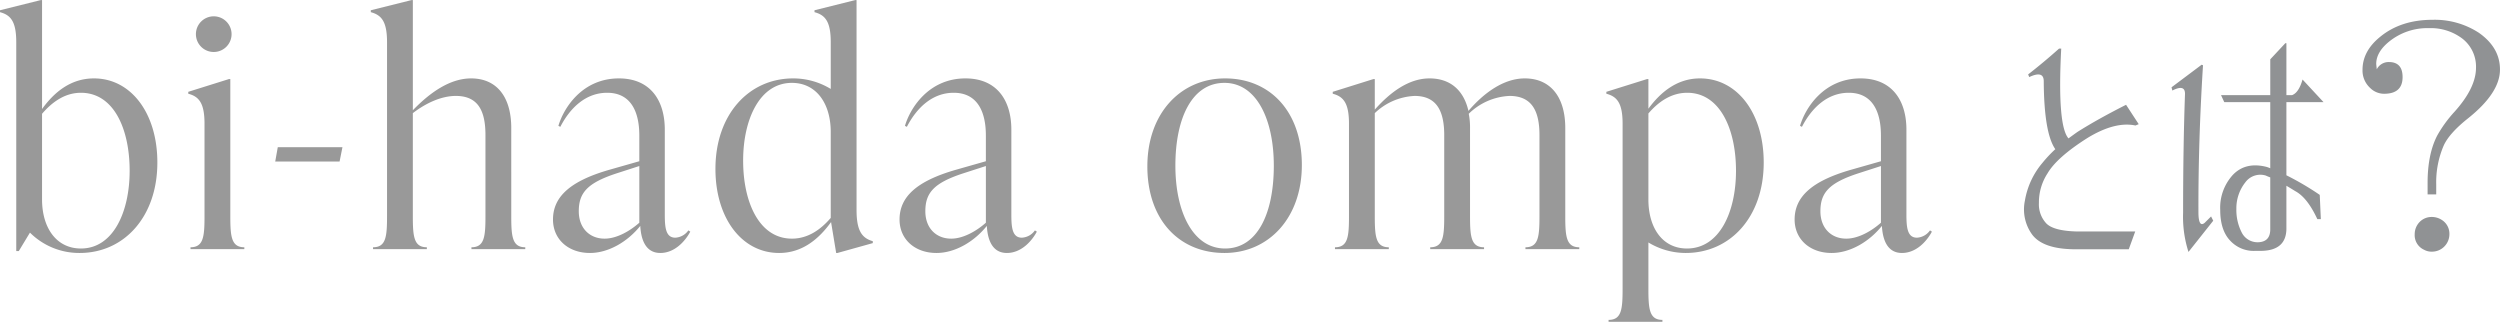 <svg id="title" xmlns="http://www.w3.org/2000/svg" width="626.25" height="80.6" viewBox="0 0 626.25 80.6">
  <defs>
    <style>
      .cls-1 {
        fill: #999;
      }

      .cls-1, .cls-2 {
        fill-rule: evenodd;
      }

      .cls-2 {
        fill: #909294;
      }
    </style>
  </defs>
  <path id="bi-hada_ompa" data-name="bi-hada ompa" class="cls-1" d="M85.916,2288.45c-5.745,0-9.894,3.36-13.006,7.67v-27.29H72.591l-10.214,2.55v0.48c2.713,0.72,4.069,2.39,4.069,7.5v52.34h0.638l2.793-4.62a17.491,17.491,0,0,0,12.448,5.1c11.091,0,19.469-9.01,19.469-22.66C101.8,2297.15,95.172,2288.45,85.916,2288.45Zm-3.272,42.61c-6.144,0-9.735-5.18-9.735-12.28v-21.47c2.474-2.87,5.665-5.26,9.735-5.26,8.219,0,12.208,9.01,12.208,19.55C94.853,2321.81,90.784,2331.06,82.645,2331.06ZM116,2281.83a4.466,4.466,0,1,0-4.548-4.47A4.459,4.459,0,0,0,116,2281.83Zm7.581,49.39v-0.47c-3.272,0-3.511-2.72-3.511-7.82v-34.32h-0.319l-10.214,3.2v0.48c2.713,0.71,4.07,2.39,4.07,7.5v23.14c0,5.1-.24,7.82-3.511,7.82v0.47h13.485Zm23.858-21.94,0.718-3.59h-16.2l-0.639,3.59h16.119Zm43.008-8.38c0-8.06-3.83-12.45-10.054-12.45-5.346,0-10.373,3.6-14.6,7.98v-27.6h-0.32l-10.213,2.55v0.48c2.713,0.72,4.069,2.39,4.069,7.5v43.57c0,5.1-.239,7.82-3.511,7.82v0.47H169.3v-0.47c-3.272,0-3.511-2.72-3.511-7.82v-25.78c3.431-2.63,7.261-4.31,10.772-4.31,5.585,0,7.421,3.75,7.421,9.82v20.27c0,5.1-.24,7.82-3.511,7.82v0.47h13.485v-0.47c-3.272,0-3.511-2.72-3.511-7.82V2300.9Zm44.364,25.62a4.262,4.262,0,0,1-3.271,1.83c-2.474,0-2.634-2.71-2.634-5.98V2301.3c0-7.5-3.75-12.85-11.49-12.85-9.256,0-13.884,7.51-15.161,11.89l0.479,0.24c2.474-4.78,6.384-8.53,11.73-8.53,8.059,0,8.059,8.69,8.059,11.01v6.14l-7.58,2.16c-9.656,2.79-14.044,6.7-14.044,12.44,0,4.95,3.83,8.38,9.256,8.38,4.548,0,9.336-2.71,12.607-6.78,0.16,2.87,1.038,6.78,5.027,6.78,3.591,0,6.224-2.95,7.5-5.34Zm-20.986,2.07c-3.75,0-6.463-2.63-6.463-6.86,0-4.63,2.155-7.1,9.5-9.5l5.665-1.83v14.2C220.366,2326.52,217.014,2328.59,213.822,2328.59Zm63.116-59.76h-0.319l-10.213,2.55v0.48c2.713,0.72,4.069,2.39,4.069,7.5v11.73a18.03,18.03,0,0,0-9.416-2.64c-11.091,0-19.469,9.02-19.469,22.67,0,12.36,6.623,21.06,15.959,21.06,5.745,0,9.894-3.43,13.006-7.74l1.277,7.74h0.319l8.857-2.47v-0.48c-2.793-.8-4.07-2.71-4.07-7.82v-52.58Zm-16.2,59.76c-8.139,0-12.208-9.02-12.208-19.55,0-10.21,4.069-19.47,12.208-19.47,6.144,0,9.735,5.19,9.735,12.29v21.54C268,2326.28,264.81,2328.59,260.74,2328.59Zm60.882-2.07a4.263,4.263,0,0,1-3.272,1.83c-2.473,0-2.633-2.71-2.633-5.98V2301.3c0-7.5-3.75-12.85-11.49-12.85-9.256,0-13.884,7.51-15.161,11.89l0.479,0.24c2.473-4.78,6.383-8.53,11.729-8.53,8.06,0,8.06,8.69,8.06,11.01v6.14l-7.581,2.16c-9.655,2.79-14.044,6.7-14.044,12.44,0,4.95,3.831,8.38,9.257,8.38,4.548,0,9.335-2.71,12.607-6.78,0.16,2.87,1.037,6.78,5.027,6.78,3.591,0,6.224-2.95,7.5-5.34Zm-20.986,2.07c-3.75,0-6.463-2.63-6.463-6.86,0-4.63,2.154-7.1,9.5-9.5l5.666-1.83v14.2C307.179,2326.52,303.828,2328.59,300.636,2328.59Zm68.462,3.59c11.091,0,19.39-8.78,19.39-22.02,0-13.41-7.98-21.71-19.231-21.71-11.171,0-19.469,8.78-19.469,22.03C349.788,2323.88,357.767,2332.18,369.1,2332.18Zm0.159-1.12c-8.059,0-12.448-9.17-12.448-20.74,0-12.05,4.229-20.75,12.289-20.75s12.368,9.18,12.368,20.75C381.466,2322.37,377.316,2331.06,369.257,2331.06Zm85.219-30.16c0-8.06-3.91-12.45-10.134-12.45-5.346,0-10.293,3.68-14.123,8.14-1.2-5.26-4.628-8.14-9.735-8.14-5.267,0-9.895,3.52-13.725,7.82v-7.66H406.44l-10.214,3.2v0.48c2.713,0.71,4.07,2.39,4.07,7.5v23.14c0,5.1-.239,7.82-3.511,7.82v0.47H410.27v-0.47c-3.271,0-3.511-2.72-3.511-7.82v-25.78a15.409,15.409,0,0,1,9.974-4.31c5.506,0,7.421,3.75,7.421,9.82v20.27c0,5.1-.239,7.82-3.511,7.82v0.47h13.486v-0.47c-3.272,0-3.511-2.72-3.511-7.82V2300.9a17.193,17.193,0,0,0-.32-3.59,15.566,15.566,0,0,1,10.214-4.47c5.586,0,7.5,3.75,7.5,9.82v20.27c0,5.1-.24,7.82-3.511,7.82v0.47h13.485v-0.47c-3.272,0-3.511-2.72-3.511-7.82V2300.9Zm33.751-12.45c-5.665,0-9.815,3.36-12.927,7.59v-7.43h-0.319l-10.213,3.2v0.48c2.713,0.71,4.069,2.39,4.069,7.5v41.33c0,5.11-.239,7.82-3.511,7.82v0.48h13.485v-0.48c-3.271,0-3.511-2.71-3.511-7.82v-11.57a18.049,18.049,0,0,0,9.336,2.63c11.172,0,19.55-9.01,19.55-22.66C504.186,2297.15,497.563,2288.45,488.227,2288.45Zm-3.271,42.61c-6.145,0-9.656-5.18-9.656-12.28v-21.55c2.474-2.87,5.666-5.18,9.735-5.18,8.139,0,12.209,9.01,12.209,19.55C497.244,2321.81,493.174,2331.06,484.956,2331.06Zm60.881-4.54a4.262,4.262,0,0,1-3.271,1.83c-2.474,0-2.634-2.71-2.634-5.98V2301.3c0-7.5-3.75-12.85-11.49-12.85-9.256,0-13.884,7.51-15.161,11.89l0.479,0.24c2.474-4.78,6.383-8.53,11.73-8.53,8.059,0,8.059,8.69,8.059,11.01v6.14l-7.581,2.16c-9.655,2.79-14.043,6.7-14.043,12.44,0,4.95,3.83,8.38,9.256,8.38,4.548,0,9.336-2.71,12.607-6.78,0.16,2.87,1.038,6.78,5.027,6.78,3.591,0,6.224-2.95,7.5-5.34Zm-20.986,2.07c-3.75,0-6.463-2.63-6.463-6.86,0-4.63,2.154-7.1,9.5-9.5l5.666-1.83v14.2C531.394,2326.52,528.043,2328.59,524.851,2328.59Z" transform="translate(-62.375 -2268.81)"/>
  <path id="とは_" data-name="とは？" class="cls-2" d="M594.956,2295.06q-7.074,3.57-12.2,6.81c-0.764.54-1.5,1.08-2.223,1.61q-2.831-3.225-1.82-22.5h-0.539q-3.84,3.435-7.749,6.47l0.27,0.67q3.57-1.68,3.638.94,0.067,13.08,2.9,17.12a32.677,32.677,0,0,0-3.235,3.44,19.64,19.64,0,0,0-4.38,9.43,10.7,10.7,0,0,0,1.887,8.62q2.694,3.45,10.242,3.58H595.63l1.617-4.45H582.76q-5.929-.135-7.783-2.02a7,7,0,0,1-1.853-5.12,13.336,13.336,0,0,1,2.157-7.42q2.358-4.035,10.04-8.89,6.873-4.185,11.994-3.1l0.808-.34Zm11.59-3.57c2.2-1.12,3.257-.79,3.167,1.01q-0.472,13.14-.471,29.58a28.737,28.737,0,0,0,1.347,9.84l6.2-7.82-0.539-1.07-1.617,1.61q-1.482,1.215-1.55-2.42-0.067-17.79,1.146-37.06l-0.337-.14-7.547,5.66Zm24.528,2.9v16.57q-0.472-.2-0.876-0.33-5.256-1.35-8.457,1.95a12.153,12.153,0,0,0-3.2,8.83c0,3.41.853,6,2.561,7.75a7.983,7.983,0,0,0,6.267,2.49h1.549q6.065-.135,6.2-5.39v-10.92q1.145,0.675,2.223,1.35,3.033,1.62,5.526,7.01h0.876l-0.27-6.07a71.036,71.036,0,0,0-8.355-4.91v-18.33h9.3l-5.255-5.66q-0.945,3.3-2.628,3.91h-1.415v-13.01h-0.27l-3.773,4.04v8.97H618.743l0.808,1.75h11.523Zm0,18.86v13.01c0,2.07-.989,3.14-2.965,3.23A4.427,4.427,0,0,1,623.9,2327a12.376,12.376,0,0,1-1.314-5.86,10.477,10.477,0,0,1,2.258-6.67,4.652,4.652,0,0,1,5.087-1.69c0.4,0.18.786,0.34,1.146,0.47h0Zm41.575,4.25v-2.49a23.216,23.216,0,0,1,1.887-9.77q1.415-3.1,6.2-6.88,7.884-6.33,7.884-12.13,0-5.52-5.324-9.23a20.253,20.253,0,0,0-11.59-3.23q-7.883,0-13.072,4.24-4.447,3.585-4.447,8.29a5.9,5.9,0,0,0,1.887,4.52,4.968,4.968,0,0,0,3.5,1.48q4.649,0,4.649-4.18,0-3.765-3.437-3.77a3.345,3.345,0,0,0-3.032,1.82q-0.135-1.29-.135-1.35,0-2.97,3.235-5.59a15.2,15.2,0,0,1,9.972-3.37,13.107,13.107,0,0,1,8.289,2.56,8.881,8.881,0,0,1,3.5,7.34q0,5.055-5.39,11.05a31.787,31.787,0,0,0-4.313,5.93q-2.425,4.65-2.425,11.93v2.83h2.156Zm-4.111,6.87a4.372,4.372,0,0,0-1.28,3.1,4.005,4.005,0,0,0,2.359,3.91,3.856,3.856,0,0,0,1.954.47,4.332,4.332,0,0,0,3.167-1.35,4.387,4.387,0,0,0,1.213-3.03,4.08,4.08,0,0,0-2.022-3.64,4.563,4.563,0,0,0-2.426-.67,4.171,4.171,0,0,0-2.965,1.21h0Z" transform="translate(-62.375 -2268.81)"/>
</svg>
